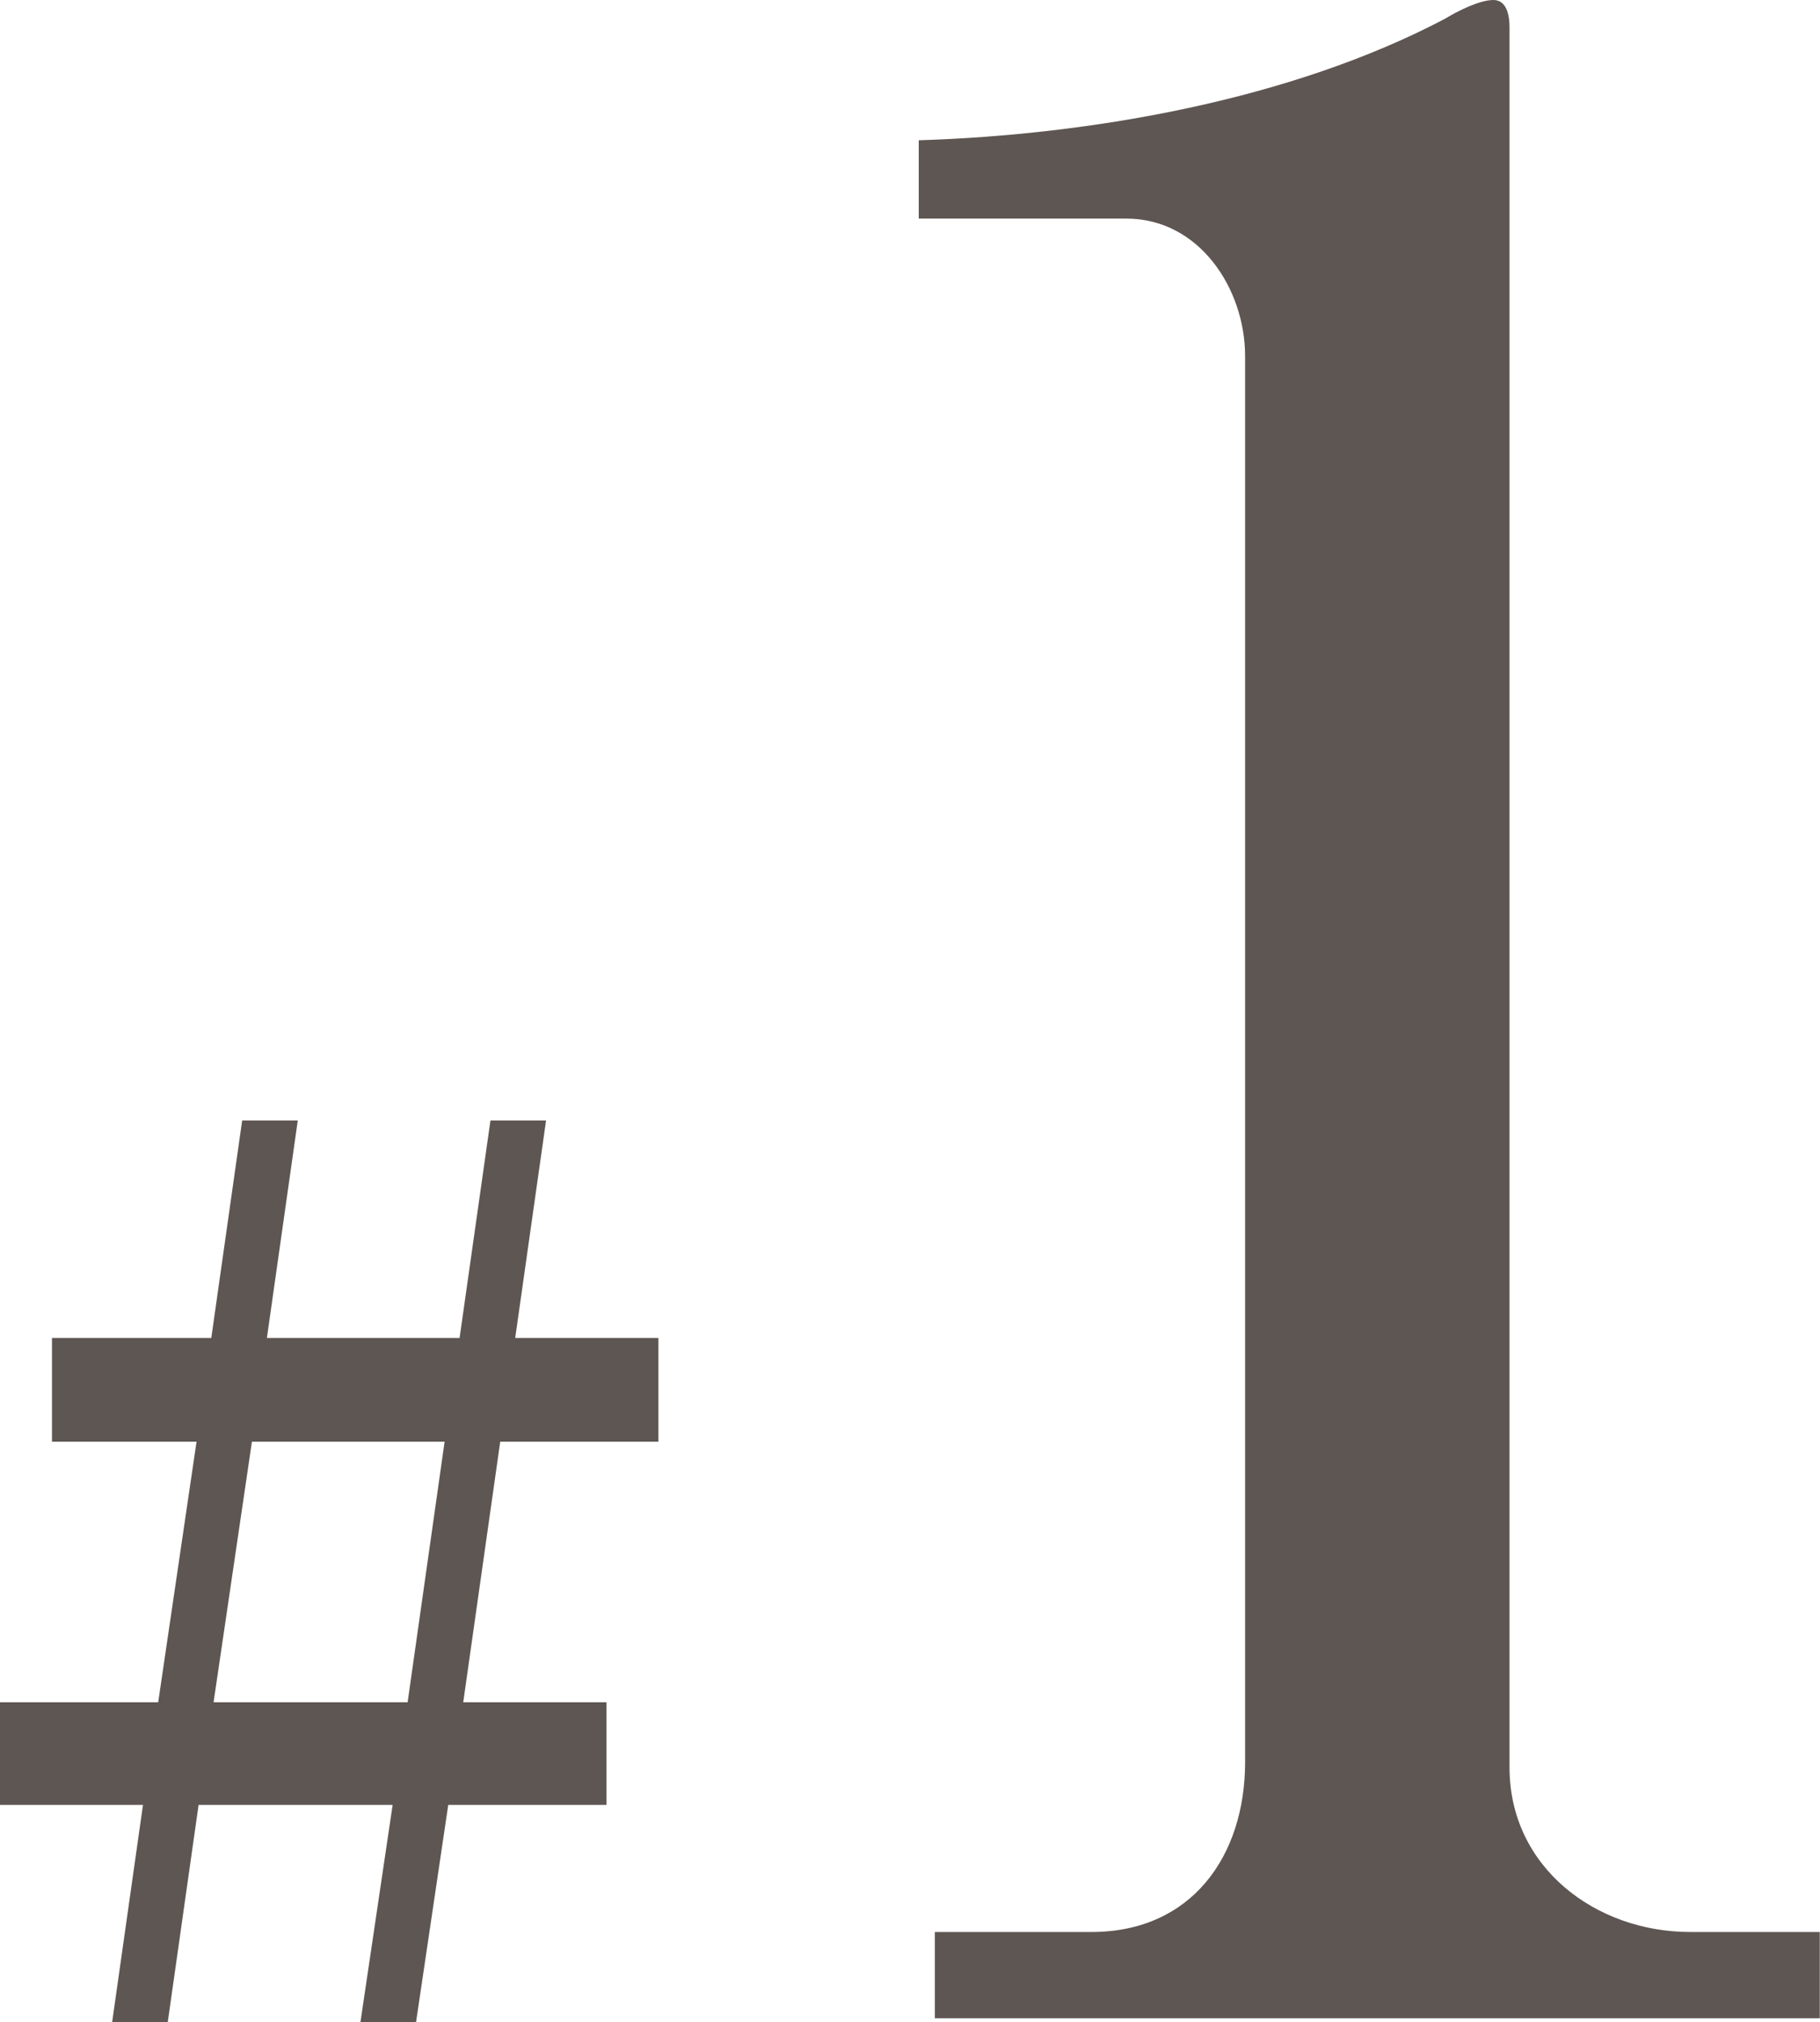 <?xml version="1.0" encoding="UTF-8"?>
<svg id="_レイヤー_2" data-name="レイヤー 2" xmlns="http://www.w3.org/2000/svg" viewBox="0 0 80.19 89.09">
  <defs>
    <style>
      .cls-1 {
        fill: #5e5652;
      }
    </style>
  </defs>
  <g id="_写真" data-name="写真">
    <path class="cls-1" d="M10.67,49.36h2.45l-1.36,9.58h8.49l1.36-9.58h2.45l-1.36,9.58h6.31v4.57h-6.97l-1.63,11.48h6.31v4.52h-6.97l-1.42,9.58h-2.45l1.42-9.58h-8.55l-1.36,9.58h-2.45l1.36-9.58H0v-4.52h6.97l1.69-11.48H2.29v-4.57h7.02l1.36-9.58ZM17.96,74.99l1.63-11.48h-8.49l-1.69,11.48h8.54Z"/>
    <path class="cls-1" d="M48.09,85.11c4.4,0,6.77-3.33,6.77-7.49V15.69c0-2.97-2.02-6.06-5.23-6.06h-9.15v-3.45c7.61-.24,16.4-1.78,23.18-5.35.59-.36,1.54-.83,2.14-.83s.71.71.71,1.19v76.67c0,4.4,3.8,7.25,7.96,7.25h5.71v3.8h-38.99v-3.8h6.89Z"/>
  </g>
</svg>